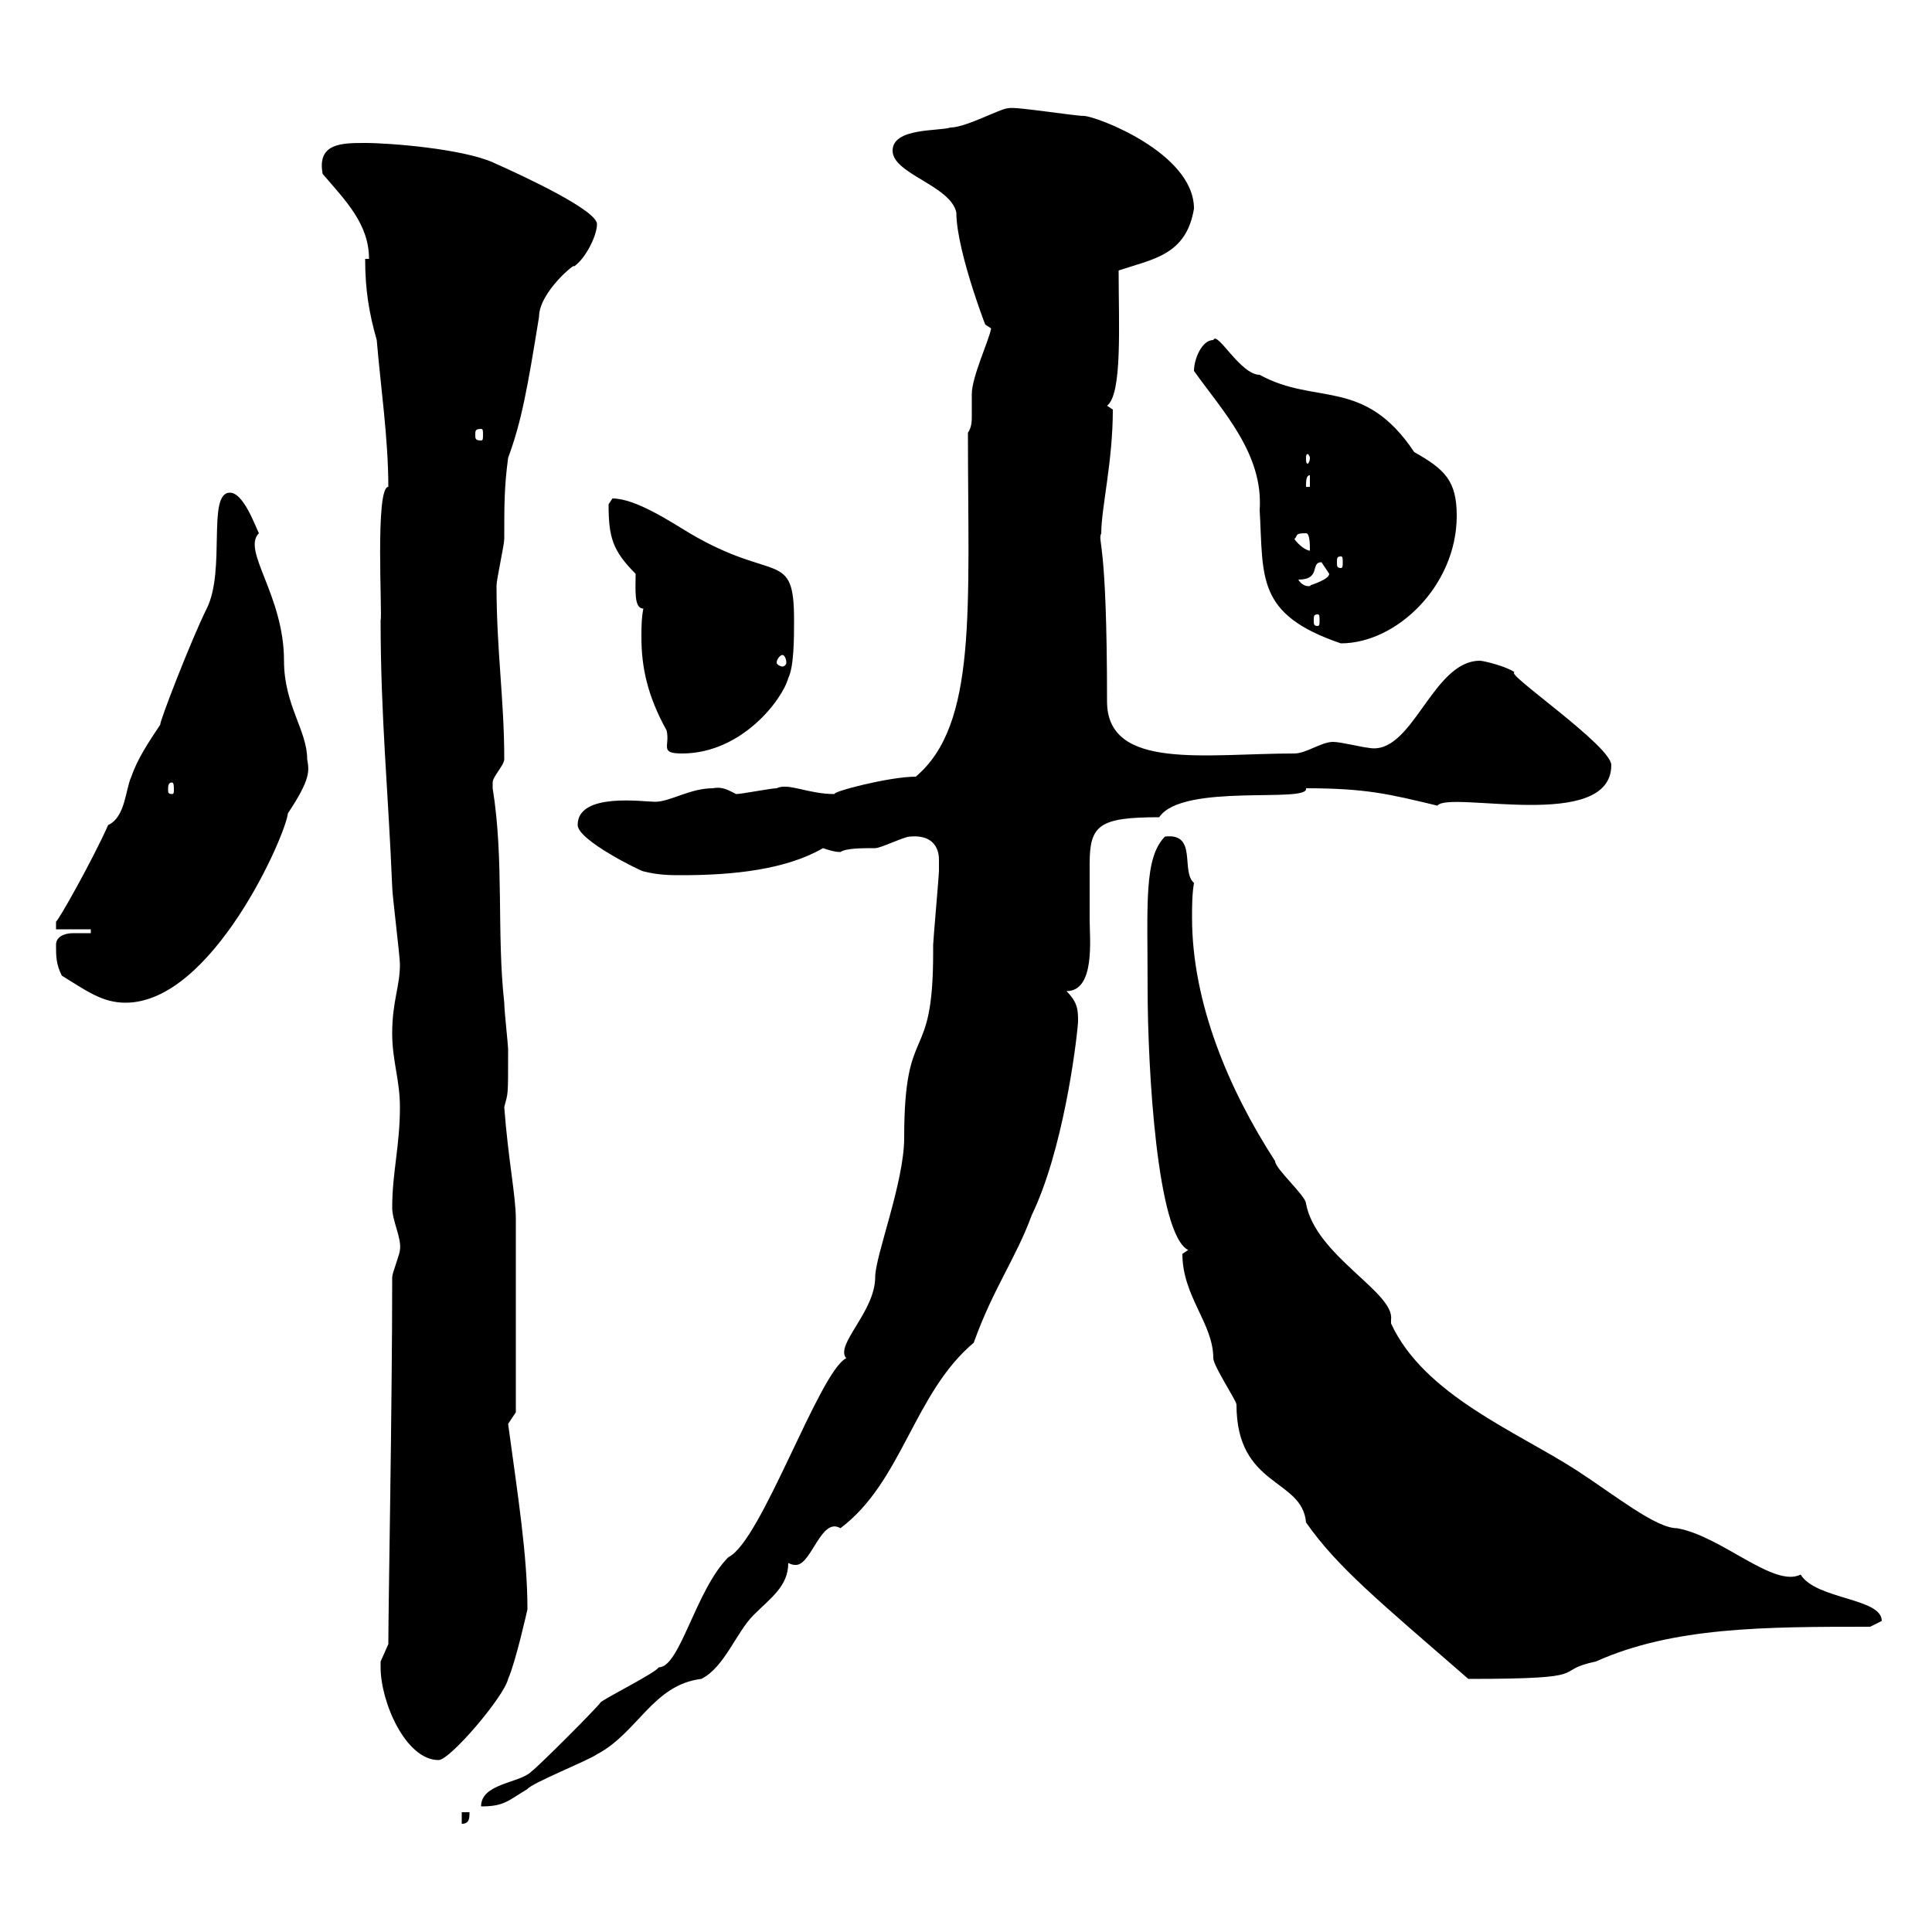 <svg xmlns="http://www.w3.org/2000/svg" xmlns:xlink="http://www.w3.org/1999/xlink" width="300" height="300"><path d="M71.70 281.40L71.70 283.20C72.90 283.20 72.90 282.30 72.90 281.40ZM145.80 133.50C145.80 134.10 145.80 135.30 145.80 135.30C145.80 135.90 144.90 146.10 144.90 146.70C144.90 146.70 144.90 147.90 144.90 147.90C144.90 165.90 140.40 158.10 140.40 176.70C140.40 183.60 135.90 195 135.90 198.30C135.90 203.70 129.60 208.80 131.40 210.90C127.20 213 118.20 239.40 113.10 241.80C108 246.90 105.60 258.90 102.30 258.90C101.70 259.80 94.50 263.40 93.30 264.30C92.70 265.20 83.70 274.20 82.50 275.10C80.70 276.90 74.70 276.90 74.70 280.50C78.30 280.50 78.90 279.60 81.90 277.80C82.50 276.90 91.50 273.30 92.70 272.40C99 269.10 101.40 261.60 108.90 260.70C112.50 258.90 114.30 253.50 117 250.80C119.70 248.10 122.40 246.30 122.40 242.70C123 243 123.30 243 123.60 243C126 243 127.50 235.50 130.50 237.30C140.10 230.10 141.90 216.30 151.20 208.50C154.20 200.10 157.80 195.30 160.20 188.70C165 178.80 167.10 162.60 167.40 158.70C167.40 156.90 167.40 155.70 165.60 153.90C170.10 153.90 169.20 145.80 169.20 142.80C169.20 140.40 169.20 137.40 169.20 134.10C169.20 128.10 170.70 126.90 180 126.90C183.60 121.50 203.40 124.80 202.80 122.40C212.10 122.40 215.70 123.30 223.20 125.10C225 122.70 250.20 129.30 250.20 118.80C250.20 115.80 233.40 104.40 235.20 104.40C234 103.50 230.40 102.60 229.80 102.60C222.30 102.60 219.30 117.60 212.40 116.10C211.80 116.10 208.20 115.20 207 115.20C205.20 115.20 202.80 117 201 117C187.20 117 171.90 119.70 171.90 108.90C171.90 83.10 170.40 84.30 171 82.80C171 78.90 172.80 71.70 172.80 63.60C172.80 63.60 171.90 63 171.90 63C174.30 61.20 173.70 50.40 173.70 42C179.10 40.20 184.20 39.60 185.40 32.40C185.40 23.70 170.10 18 168.30 18C166.80 18 157.50 16.50 156.60 16.80C155.40 16.80 150 19.80 147.60 19.80C145.80 20.40 138.60 19.80 138.60 23.40C138.60 27 147.60 28.80 148.50 33C148.50 39.30 153.90 52.80 153 50.40C153 50.40 153.90 51 153.90 51C153.60 52.80 150.90 58.50 150.90 61.20C150.90 62.10 150.90 63.30 150.90 64.50C150.90 65.40 150.90 66.30 150.30 67.20C150.30 94.50 151.80 112.50 142.20 120.60C138 120.60 129 123 129.60 123.30C125.40 123.30 122.40 121.50 120.60 122.40C119.70 122.40 115.20 123.30 114.30 123.30C113.10 122.70 112.20 122.10 110.70 122.40C107.10 122.40 104.10 124.50 101.70 124.50C99.90 124.50 89.70 123 89.70 128.10C89.70 130.50 99.60 135.30 99.90 135.30C102.30 135.90 104.10 135.90 105.90 135.90C114 135.90 122.10 135 127.80 131.70C128.70 132 129.60 132.30 130.50 132.30C131.40 131.70 133.80 131.70 135.90 131.70C136.80 131.70 140.40 129.90 141.30 129.90C144.60 129.60 145.80 131.40 145.80 133.50ZM59.10 258.90C59.10 264.30 63 273.30 68.10 273.30C69.90 273.30 78.30 263.40 78.90 260.70C80.10 258 81.90 249.90 81.90 249.90C81.90 241.50 80.40 232.20 78.90 221.10C78.90 221.10 80.10 219.30 80.10 219.30L80.10 189.30C80.10 185.70 78.90 180 78.30 171.90C78.90 169.50 78.90 170.70 78.90 162.90C78.90 162.30 78.30 156.90 78.30 155.70C77.10 144.90 78.30 133.50 76.50 122.40C76.50 122.40 76.50 122.40 76.50 121.50C76.50 120.60 78.30 118.80 78.30 117.90C78.30 108.60 77.10 101.10 77.10 90.90C77.10 90 78.30 84.60 78.30 83.70C78.30 78.30 78.30 75.60 78.90 71.10C81 65.40 81.90 60.30 83.70 49.20C83.70 45.30 89.70 40.50 89.10 41.40C90.90 40.20 92.70 36.60 92.70 34.80C92.70 32.70 81.90 27.60 76.50 25.20C71.70 23.10 60.60 22.20 56.70 22.20C53.10 22.20 49.20 22.20 50.10 27C53.70 31.20 57.30 34.80 57.30 40.20L56.70 40.20C56.70 45 57.30 48.60 58.50 52.80C59.10 60 60.30 68.10 60.30 75.60C58.20 75.60 59.40 95.70 59.10 96.30C59.10 111.30 60.30 123 60.90 137.70C60.90 138.90 62.10 148.50 62.10 149.70C62.10 153.30 60.90 155.40 60.90 160.50C60.90 164.70 62.10 167.70 62.10 171.90C62.10 177.90 60.90 182.10 60.90 187.50C60.90 189.60 62.40 192.30 62.10 194.10C62.10 194.70 60.90 197.70 60.90 198.30C60.90 218.40 60.30 249.30 60.30 255.30C60.30 255.30 59.10 258 59.10 258C59.10 258 59.10 258.90 59.10 258.90ZM183.60 194.70C183.60 201.30 188.40 205.50 188.40 210.90C188.40 212.10 192 217.50 192 218.10C192 231 202.20 229.50 202.80 236.40C207.60 243.30 214.20 248.70 228 260.70C248.40 260.70 240.60 259.50 247.80 258C259.80 252.60 274.20 252.60 290.40 252.60L292.20 251.70C292.20 248.10 282 248.40 279.60 244.50C275.40 246.60 267.30 238.50 260.40 237.30C257.10 237.30 250.80 232.20 244.80 228.30C235.50 222.30 221.10 216.60 216 205.50L216 204.90C216.60 200.70 204.30 195 202.80 186.90C202.80 185.70 198 181.50 198 180.30C190.80 169.20 185.10 155.70 185.10 142.50C185.10 140.70 185.10 138.90 185.40 137.10C183.30 135.30 186 129.30 180.90 129.90C177.60 133.20 178.20 140.40 178.20 153.30C178.20 166.20 179.70 191.70 184.50 194.10C184.50 194.10 183.60 194.70 183.60 194.70ZM9.60 151.50C13.50 153.90 15.90 155.70 19.50 155.70C33 155.70 44.40 129.60 44.70 126.30C48.30 120.90 48 119.70 47.70 117.90C47.70 113.40 44.10 109.50 44.10 102.60C44.10 92.40 37.50 85.50 40.20 82.80C39.60 81.60 37.80 76.50 35.70 76.50C32.10 76.50 35.10 88.50 32.10 94.50C29.70 99.30 24.60 112.50 24.90 112.50C23.10 115.20 21.30 117.90 20.40 120.60C19.50 122.40 19.50 126.90 16.80 128.10C14.40 133.50 9 143.10 8.70 143.10C8.70 143.10 8.70 144.30 8.70 144.30L14.10 144.30L14.10 144.90C13.20 144.90 12 144.90 11.40 144.90C9.90 144.90 8.70 145.50 8.70 146.70C8.70 148.50 8.70 149.70 9.60 151.50ZM26.70 121.50C27 121.50 27 122.10 27 122.70C27 123 27 123.30 26.70 123.30C26.10 123.30 26.10 123 26.10 122.70C26.10 122.10 26.10 121.50 26.70 121.50ZM99.90 94.50C99.60 96 99.60 97.50 99.60 99C99.60 103.50 100.50 108 103.50 113.40C104.10 115.80 102.30 117 105.90 117C115.20 117 121.50 108.60 122.40 105.30C123.30 103.50 123.30 99 123.30 96.30C123.30 85.20 120.30 90.60 107.10 82.80C104.10 81 98.70 77.40 95.10 77.40C95.10 77.40 94.50 78.30 94.50 78.30C94.50 83.40 95.10 85.50 98.70 89.10C98.70 91.50 98.40 94.50 99.90 94.50ZM121.50 101.70C121.80 101.70 122.10 102.30 122.10 102.90C122.10 103.20 121.80 103.50 121.50 103.50C121.20 103.50 120.60 103.20 120.60 102.90C120.60 102.30 121.20 101.70 121.50 101.70ZM185.40 57.60C189.90 63.90 196.20 70.50 195.60 79.20C196.20 89.70 195 95.40 208.20 99.90C216.90 99.90 226.20 90.90 226.20 80.10C226.20 74.70 224.40 72.90 219.60 70.20C211.80 58.50 204.30 63 195.60 58.20C192.60 58.20 189 51.30 188.40 52.80C186.60 52.80 185.40 55.80 185.40 57.60ZM204.60 95.40C204.90 95.40 204.90 95.70 204.90 96.30C204.90 96.90 204.90 97.20 204.60 97.20C204 97.20 204 96.90 204 96.30C204 95.70 204 95.40 204.60 95.40ZM201.60 90C205.20 90 203.40 87.30 205.20 87.30C205.20 87.30 206.40 89.10 206.40 89.10C206.40 90 203.40 90.90 203.40 90.90C204 90.90 202.50 91.50 201.60 90ZM208.20 86.40C208.50 86.40 208.50 86.70 208.50 87.30C208.50 87.90 208.50 88.20 208.20 88.20C207.60 88.20 207.60 87.90 207.60 87.30C207.60 86.70 207.60 86.40 208.20 86.40ZM201 83.70C201.60 83.10 201 82.80 202.80 82.80C203.40 82.80 203.40 84.60 203.40 85.50C202.80 85.50 201.60 84.60 201 83.70ZM203.40 73.80L203.40 75.60L202.80 75.60C202.80 74.70 202.80 73.80 203.40 73.80ZM203.40 71.10C203.40 71.70 203.10 72 203.10 72C202.80 72 202.80 71.70 202.80 71.10C202.80 70.80 202.80 70.50 203.10 70.50C203.10 70.50 203.40 70.80 203.40 71.10ZM74.70 66.60C75 66.60 75 66.90 75 67.50C75 68.10 75 68.40 74.70 68.40C73.80 68.40 73.80 68.10 73.80 67.50C73.80 66.90 73.80 66.60 74.70 66.60Z"/></svg>